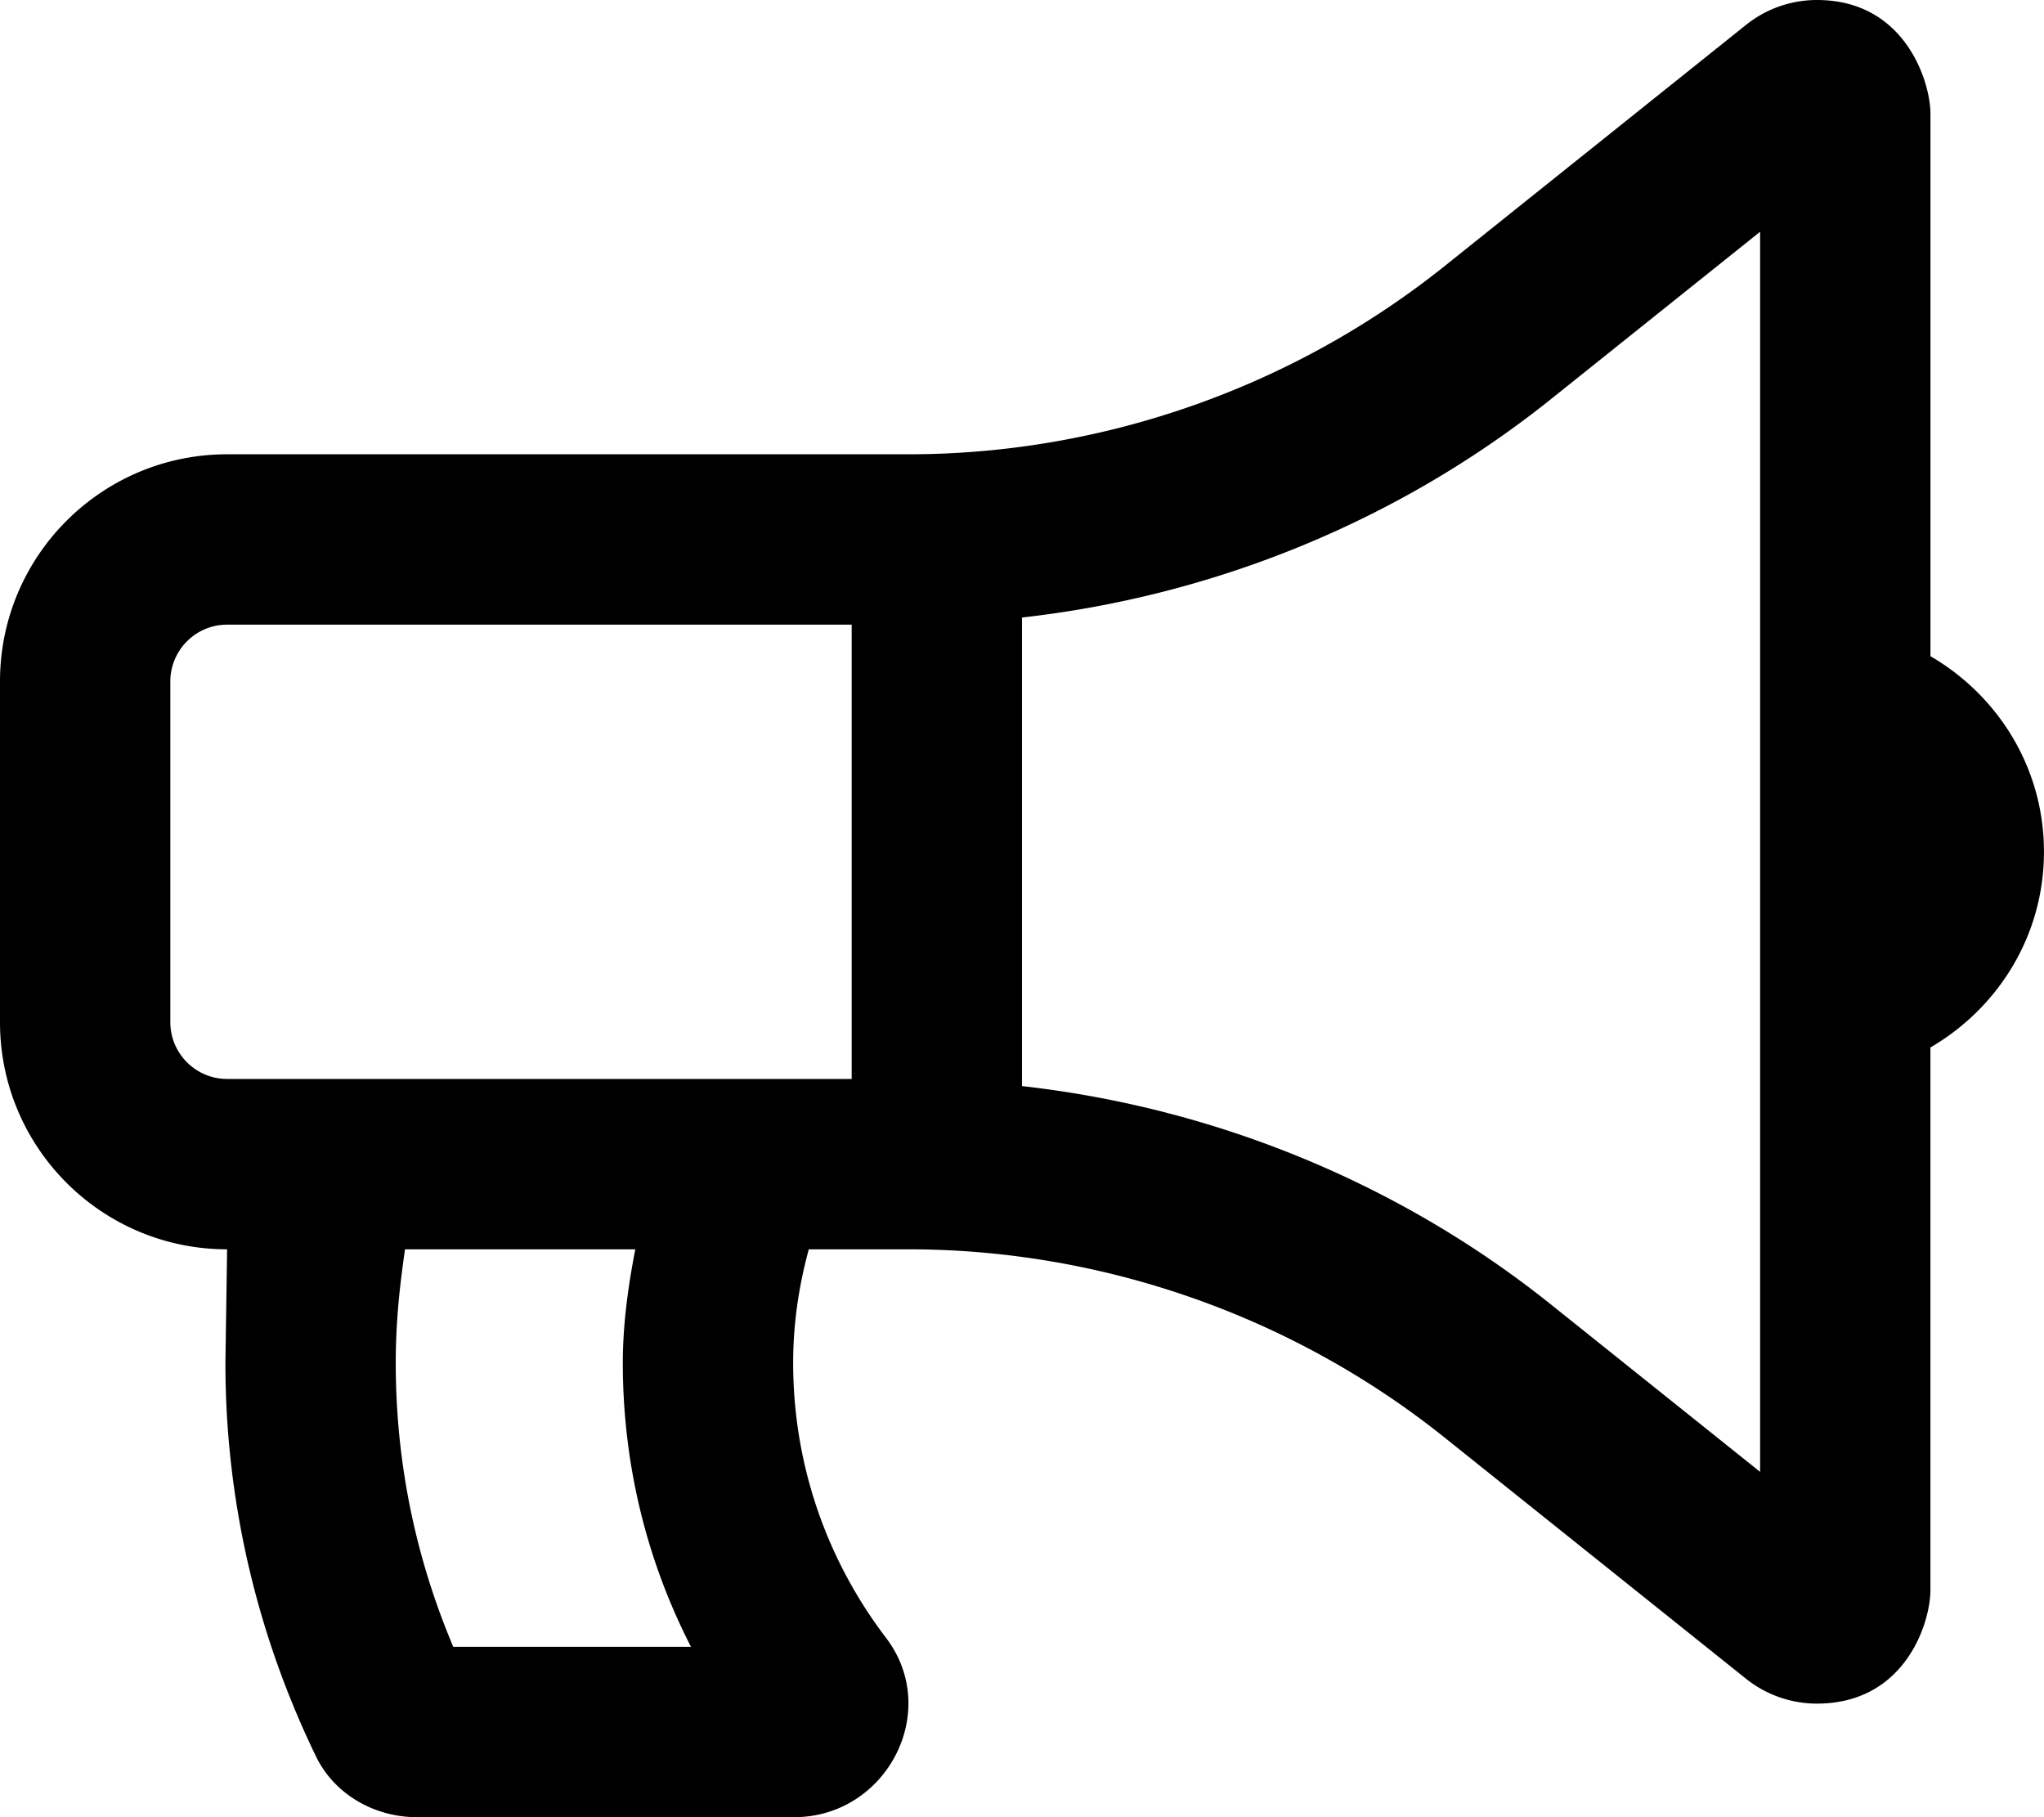 <svg xmlns="http://www.w3.org/2000/svg" viewBox="0 0 576 512"><!-- Font Awesome Pro 5.15.1 by @fontawesome - https://fontawesome.com License - https://fontawesome.com/license (Commercial License) --><path d="M544 184.88V32.01C544 23.26 537.02 0 512.01 0H512c-7.12 0-14.19 2.38-19.98 7.02l-85.03 68.03C364.28 109.19 310.66 128 256 128H64c-35.35 0-64 28.65-64 64v96c0 35.35 28.65 64 64 64l-.48 32c0 39.77 9.26 77.35 25.56 110.94 5.19 10.69 16.52 17.06 28.4 17.06h106.28c26.05 0 41.69-29.84 25.9-50.56-16.4-21.52-26.15-48.36-26.15-77.44 0-11.11 1.62-21.79 4.41-32H256c54.66 0 108.28 18.81 150.98 52.95l85.03 68.03a32.023 32.023 0 0 0 19.98 7.02c24.92 0 32-22.78 32-32V295.13c19.05-11.09 32-31.49 32-55.12.01-23.64-12.94-44.04-31.99-55.13zM127.73 464c-10.76-25.45-16.21-52.31-16.21-80 0-14.22 1.72-25.34 2.6-32h64.91c-2.09 10.7-3.52 21.41-3.52 32 0 28.22 6.58 55.4 19.21 80h-66.99zM240 304H64c-8.82 0-16-7.18-16-16v-96c0-8.82 7.18-16 16-16h176v128zm256 110.7l-59.04-47.24c-42.8-34.22-94.79-55.37-148.96-61.45V173.99c54.17-6.08 106.16-27.23 148.97-61.46L496 65.3v349.4z"/></svg>